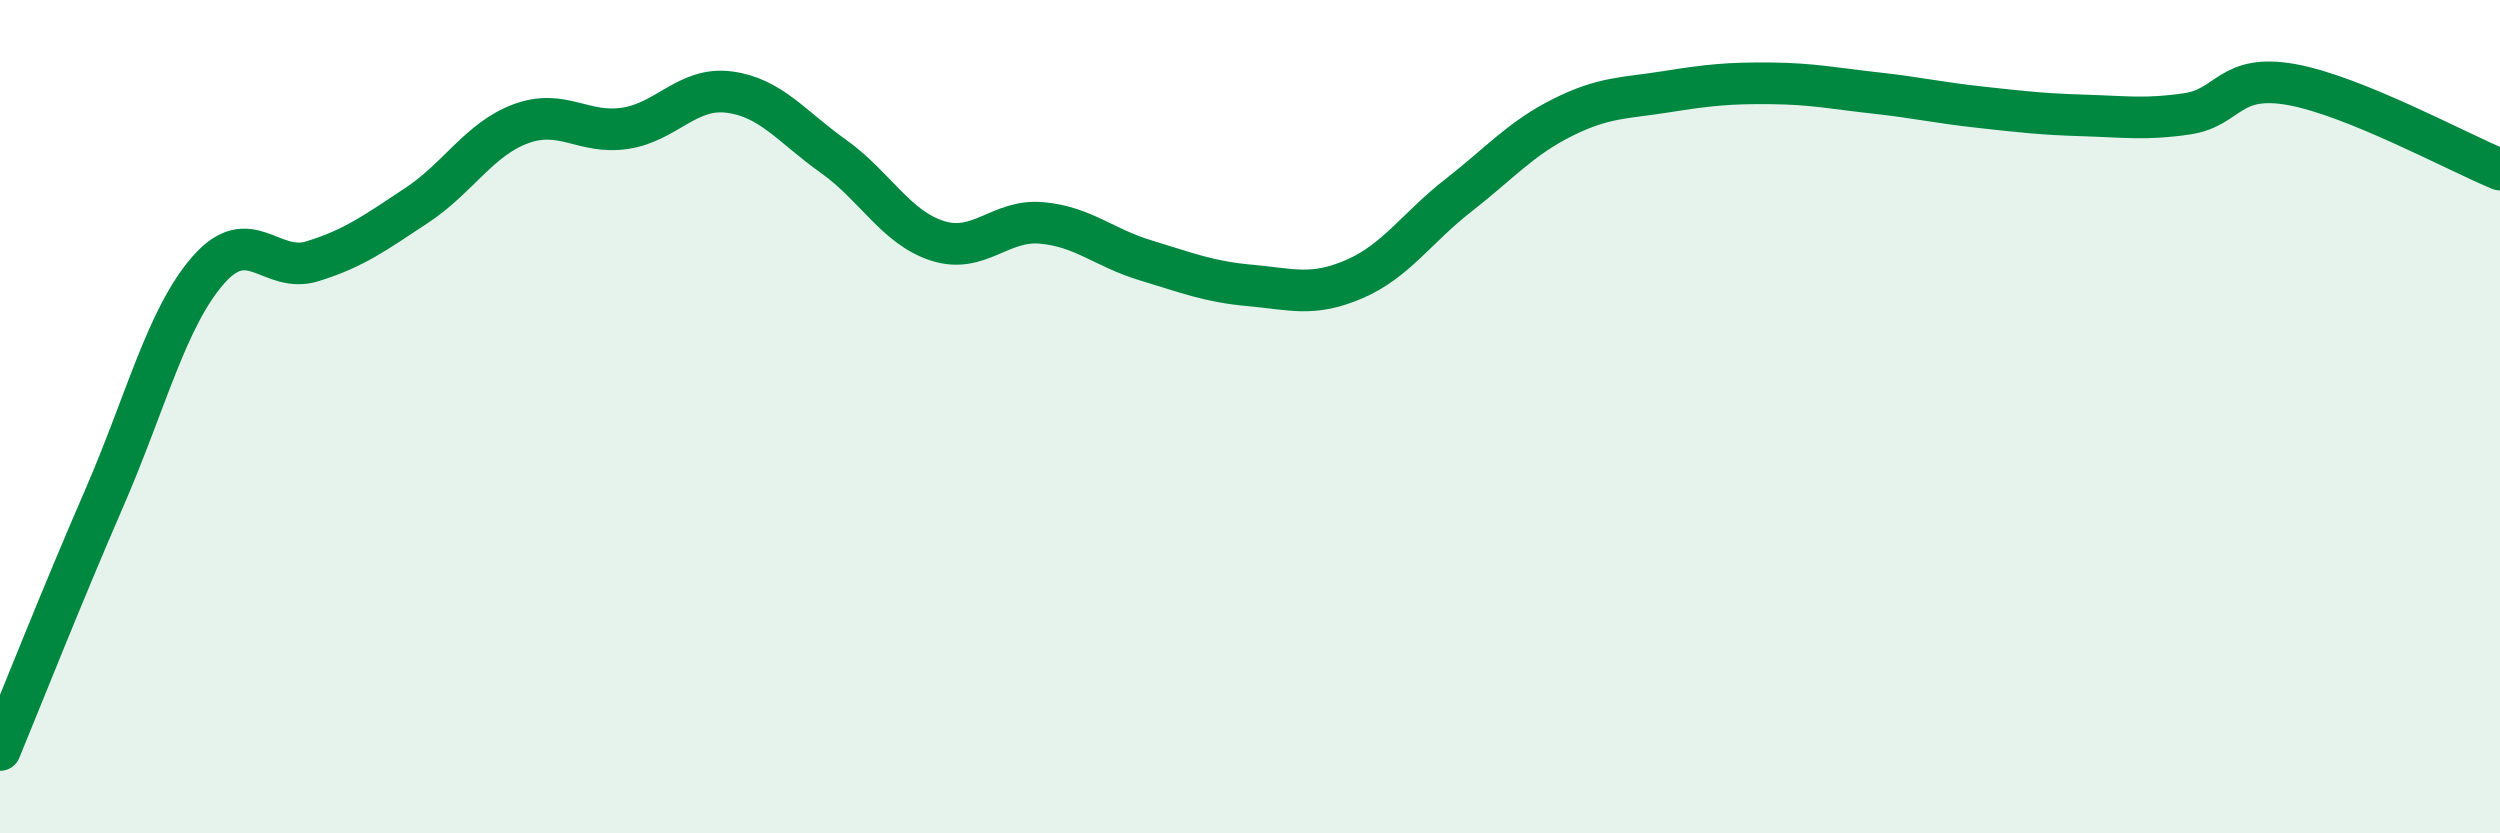 
    <svg width="60" height="20" viewBox="0 0 60 20" xmlns="http://www.w3.org/2000/svg">
      <path
        d="M 0,18 C 0.5,16.79 1.5,14.26 2.5,11.96 C 3.5,9.66 4,7.62 5,6.48 C 6,5.34 6.5,6.58 7.5,6.27 C 8.5,5.96 9,5.59 10,4.93 C 11,4.27 11.5,3.34 12.5,2.97 C 13.5,2.6 14,3.23 15,3.08 C 16,2.93 16.5,2.08 17.5,2.21 C 18.5,2.34 19,3.04 20,3.75 C 21,4.46 21.5,5.46 22.5,5.78 C 23.5,6.1 24,5.26 25,5.35 C 26,5.44 26.5,5.95 27.5,6.25 C 28.5,6.55 29,6.76 30,6.85 C 31,6.94 31.5,7.13 32.5,6.7 C 33.5,6.27 34,5.47 35,4.69 C 36,3.91 36.5,3.32 37.5,2.82 C 38.5,2.32 39,2.36 40,2.2 C 41,2.04 41.5,1.99 42.5,2 C 43.5,2.01 44,2.12 45,2.23 C 46,2.34 46.5,2.46 47.5,2.57 C 48.5,2.68 49,2.74 50,2.77 C 51,2.8 51.5,2.88 52.5,2.73 C 53.5,2.58 53.5,1.76 55,2.03 C 56.5,2.3 59,3.66 60,4.07L60 20L0 20Z"
        fill="#008740"
        opacity="0.1"
        stroke-linecap="round"
        stroke-linejoin="round"
      />
      <path
        d="M 0,18 C 0.5,16.79 1.5,14.26 2.5,11.96 C 3.5,9.66 4,7.62 5,6.48 C 6,5.34 6.5,6.58 7.5,6.27 C 8.5,5.96 9,5.59 10,4.93 C 11,4.27 11.5,3.34 12.5,2.97 C 13.5,2.6 14,3.23 15,3.08 C 16,2.93 16.5,2.08 17.5,2.21 C 18.5,2.34 19,3.04 20,3.75 C 21,4.46 21.5,5.46 22.5,5.78 C 23.5,6.1 24,5.26 25,5.35 C 26,5.44 26.5,5.95 27.5,6.25 C 28.5,6.55 29,6.76 30,6.85 C 31,6.94 31.5,7.13 32.5,6.7 C 33.5,6.27 34,5.47 35,4.69 C 36,3.91 36.5,3.32 37.5,2.82 C 38.5,2.32 39,2.36 40,2.2 C 41,2.04 41.5,1.99 42.5,2 C 43.5,2.01 44,2.12 45,2.23 C 46,2.34 46.5,2.46 47.5,2.57 C 48.5,2.68 49,2.74 50,2.77 C 51,2.8 51.5,2.88 52.5,2.73 C 53.5,2.58 53.5,1.76 55,2.03 C 56.5,2.3 59,3.66 60,4.07"
        stroke="#008740"
        stroke-width="1"
        fill="none"
        stroke-linecap="round"
        stroke-linejoin="round"
      />
    </svg>
  